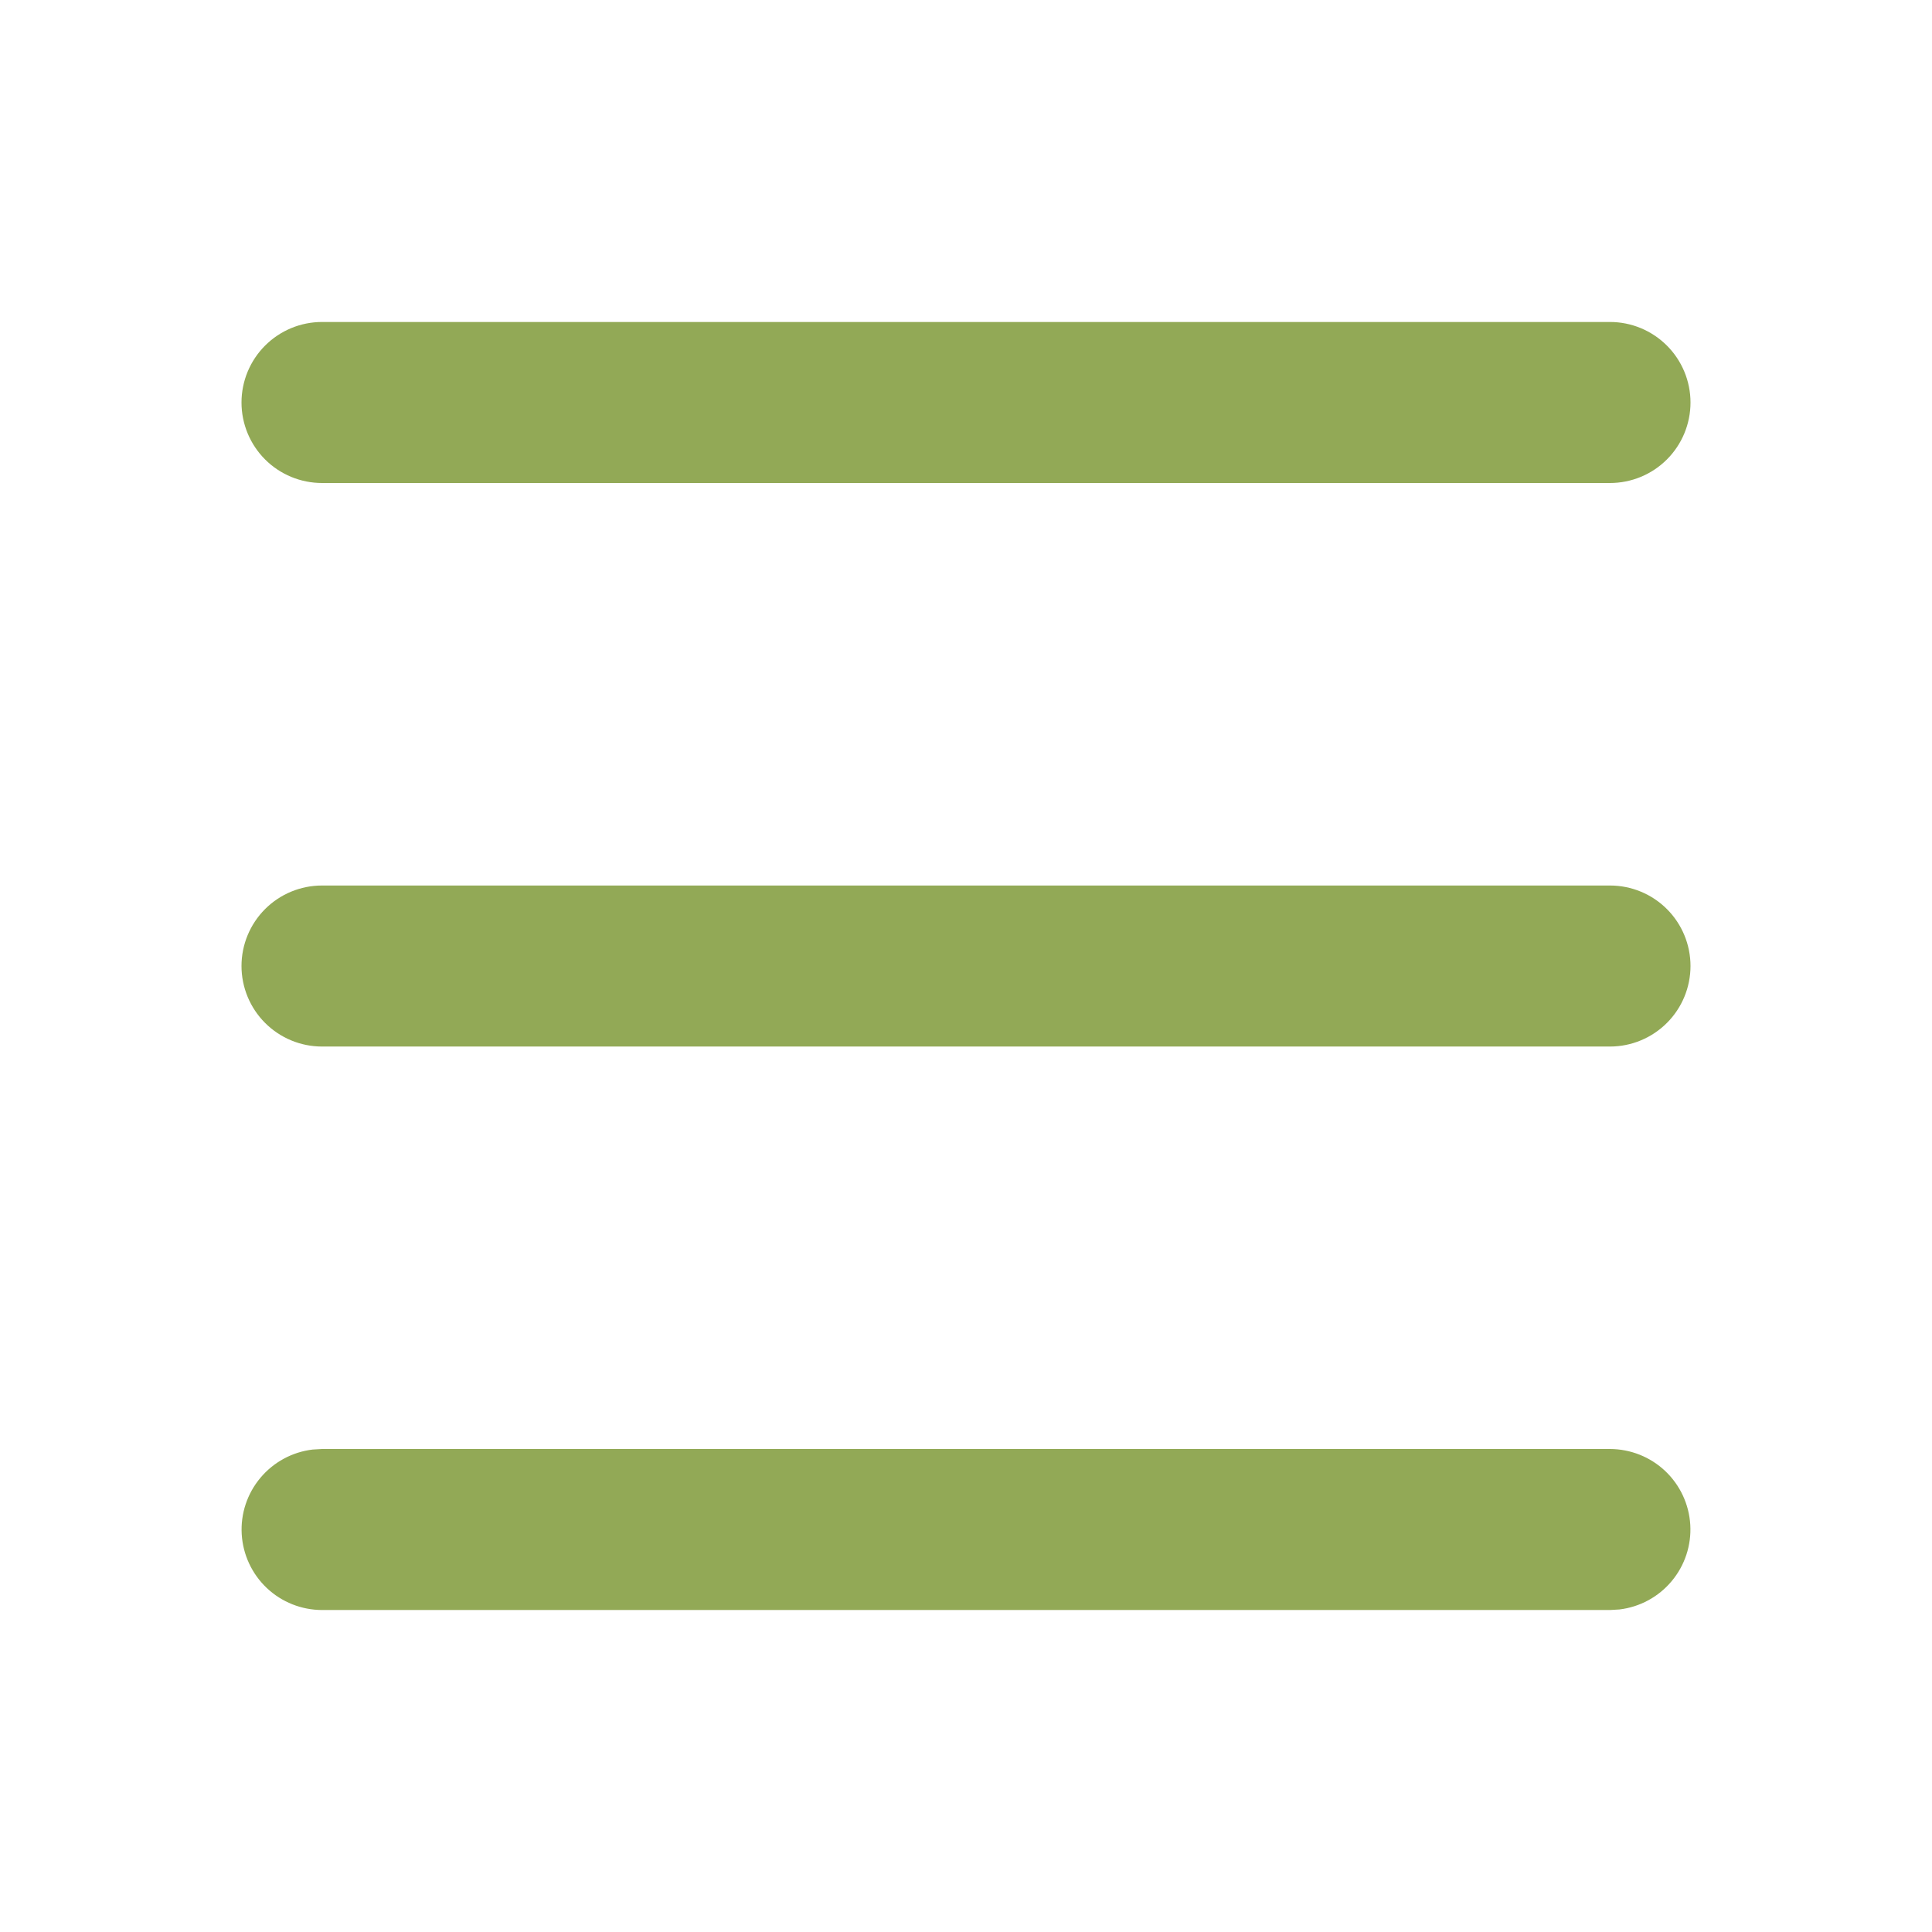<svg width="35" height="35" viewBox="0 0 35 35" fill="none" xmlns="http://www.w3.org/2000/svg">
<path d="M29.167 26.25C29.538 26.251 29.896 26.393 30.166 26.648C30.436 26.903 30.599 27.252 30.621 27.623C30.643 27.994 30.522 28.36 30.283 28.645C30.045 28.93 29.706 29.113 29.337 29.157L29.167 29.167H5.833C5.462 29.166 5.104 29.024 4.834 28.769C4.564 28.514 4.401 28.165 4.379 27.794C4.357 27.423 4.478 27.058 4.717 26.773C4.955 26.488 5.294 26.304 5.663 26.26L5.833 26.25H29.167ZM29.167 16.042C29.553 16.042 29.924 16.195 30.198 16.469C30.471 16.742 30.625 17.113 30.625 17.5C30.625 17.887 30.471 18.258 30.198 18.531C29.924 18.805 29.553 18.959 29.167 18.959H5.833C5.447 18.959 5.076 18.805 4.802 18.531C4.529 18.258 4.375 17.887 4.375 17.5C4.375 17.113 4.529 16.742 4.802 16.469C5.076 16.195 5.447 16.042 5.833 16.042H29.167ZM29.167 5.833C29.553 5.833 29.924 5.987 30.198 6.261C30.471 6.534 30.625 6.905 30.625 7.292C30.625 7.679 30.471 8.05 30.198 8.323C29.924 8.597 29.553 8.75 29.167 8.75H5.833C5.447 8.75 5.076 8.597 4.802 8.323C4.529 8.05 4.375 7.679 4.375 7.292C4.375 6.905 4.529 6.534 4.802 6.261C5.076 5.987 5.447 5.833 5.833 5.833H29.167Z" fill="#92A956"/>
</svg>

